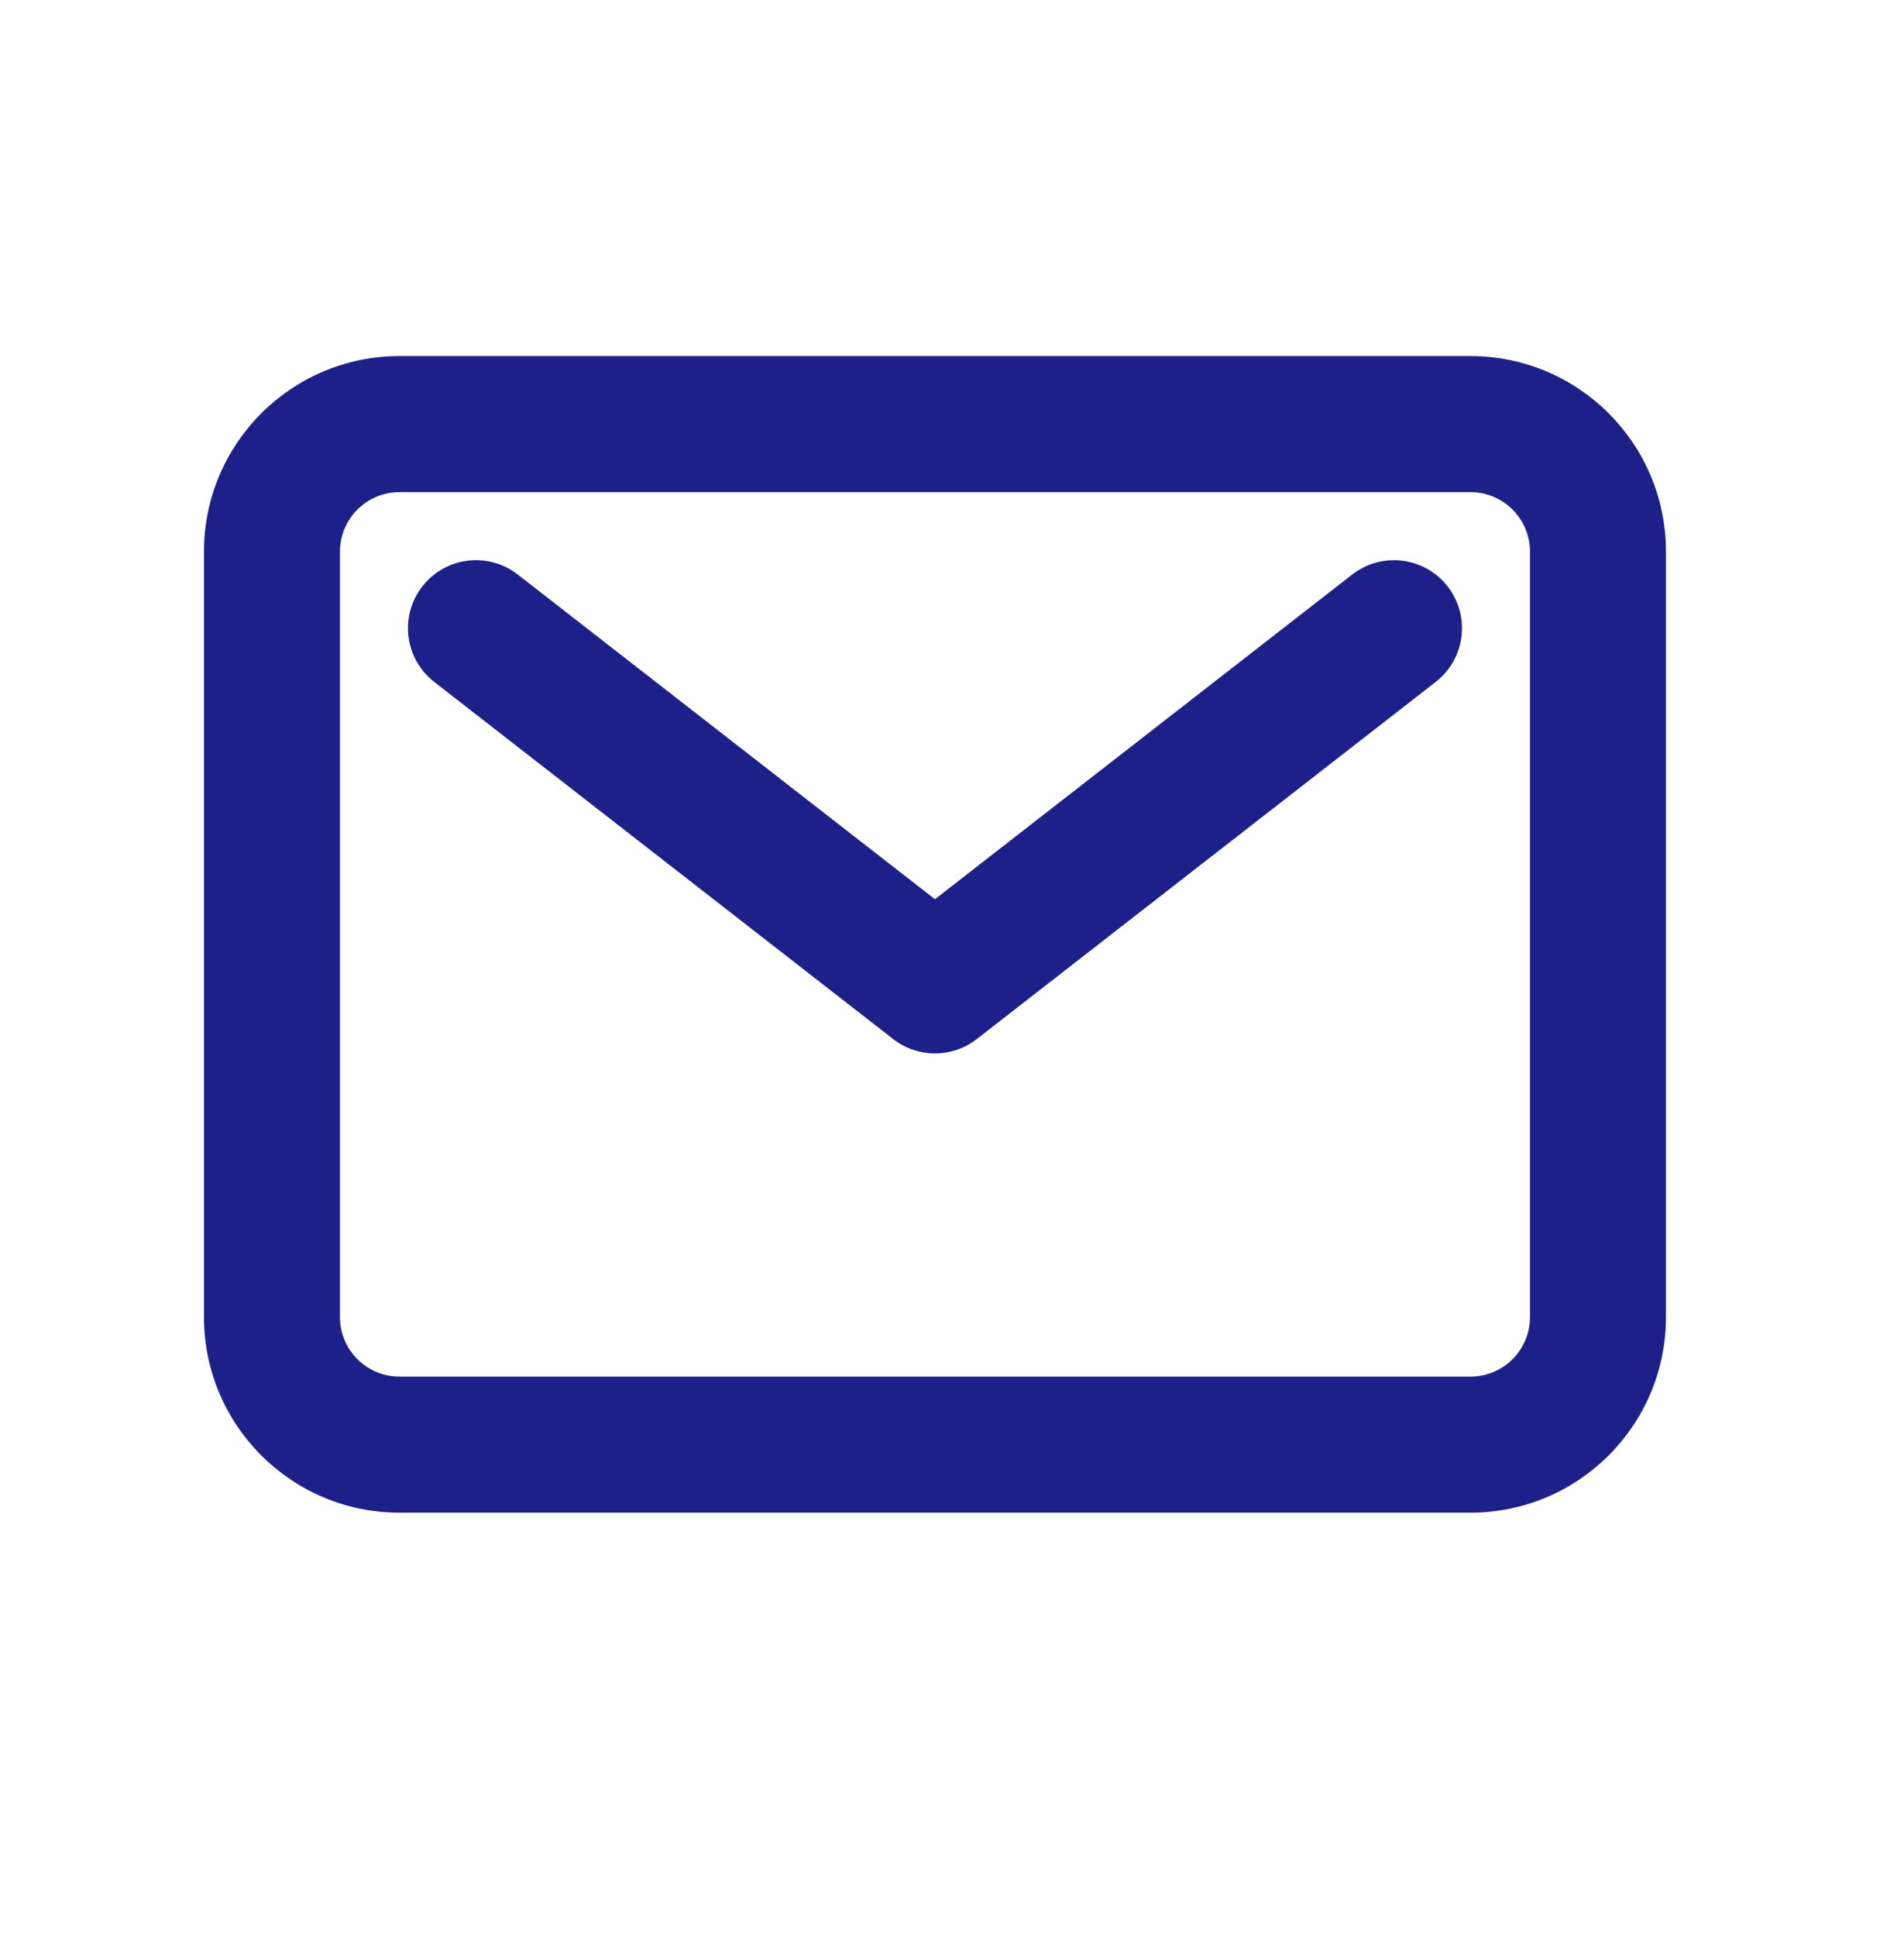 <svg width="60" height="61" viewBox="0 0 60 61" fill="none" xmlns="http://www.w3.org/2000/svg">
<path fill-rule="evenodd" clip-rule="evenodd" d="M10.713 17.376C10.713 16.34 11.553 15.501 12.588 15.501H46.338C47.374 15.501 48.214 16.34 48.214 17.376V41.483C48.214 42.518 47.374 43.358 46.338 43.358H12.588C11.553 43.358 10.713 42.518 10.713 41.483V17.376ZM12.588 11.215C9.186 11.215 6.428 13.973 6.428 17.376V41.483C6.428 44.885 9.186 47.643 12.588 47.643H46.338C49.741 47.643 52.499 44.885 52.499 41.483V17.376C52.499 13.973 49.741 11.215 46.338 11.215H12.588ZM16.315 18.095C15.381 17.368 14.034 17.537 13.308 18.471C12.581 19.405 12.749 20.751 13.684 21.478L28.148 32.728C28.922 33.33 30.005 33.33 30.779 32.728L45.243 21.478C46.178 20.751 46.346 19.405 45.619 18.471C44.893 17.537 43.546 17.368 42.612 18.095L29.463 28.322L16.315 18.095Z" fill="#1D2088"/>
</svg>
